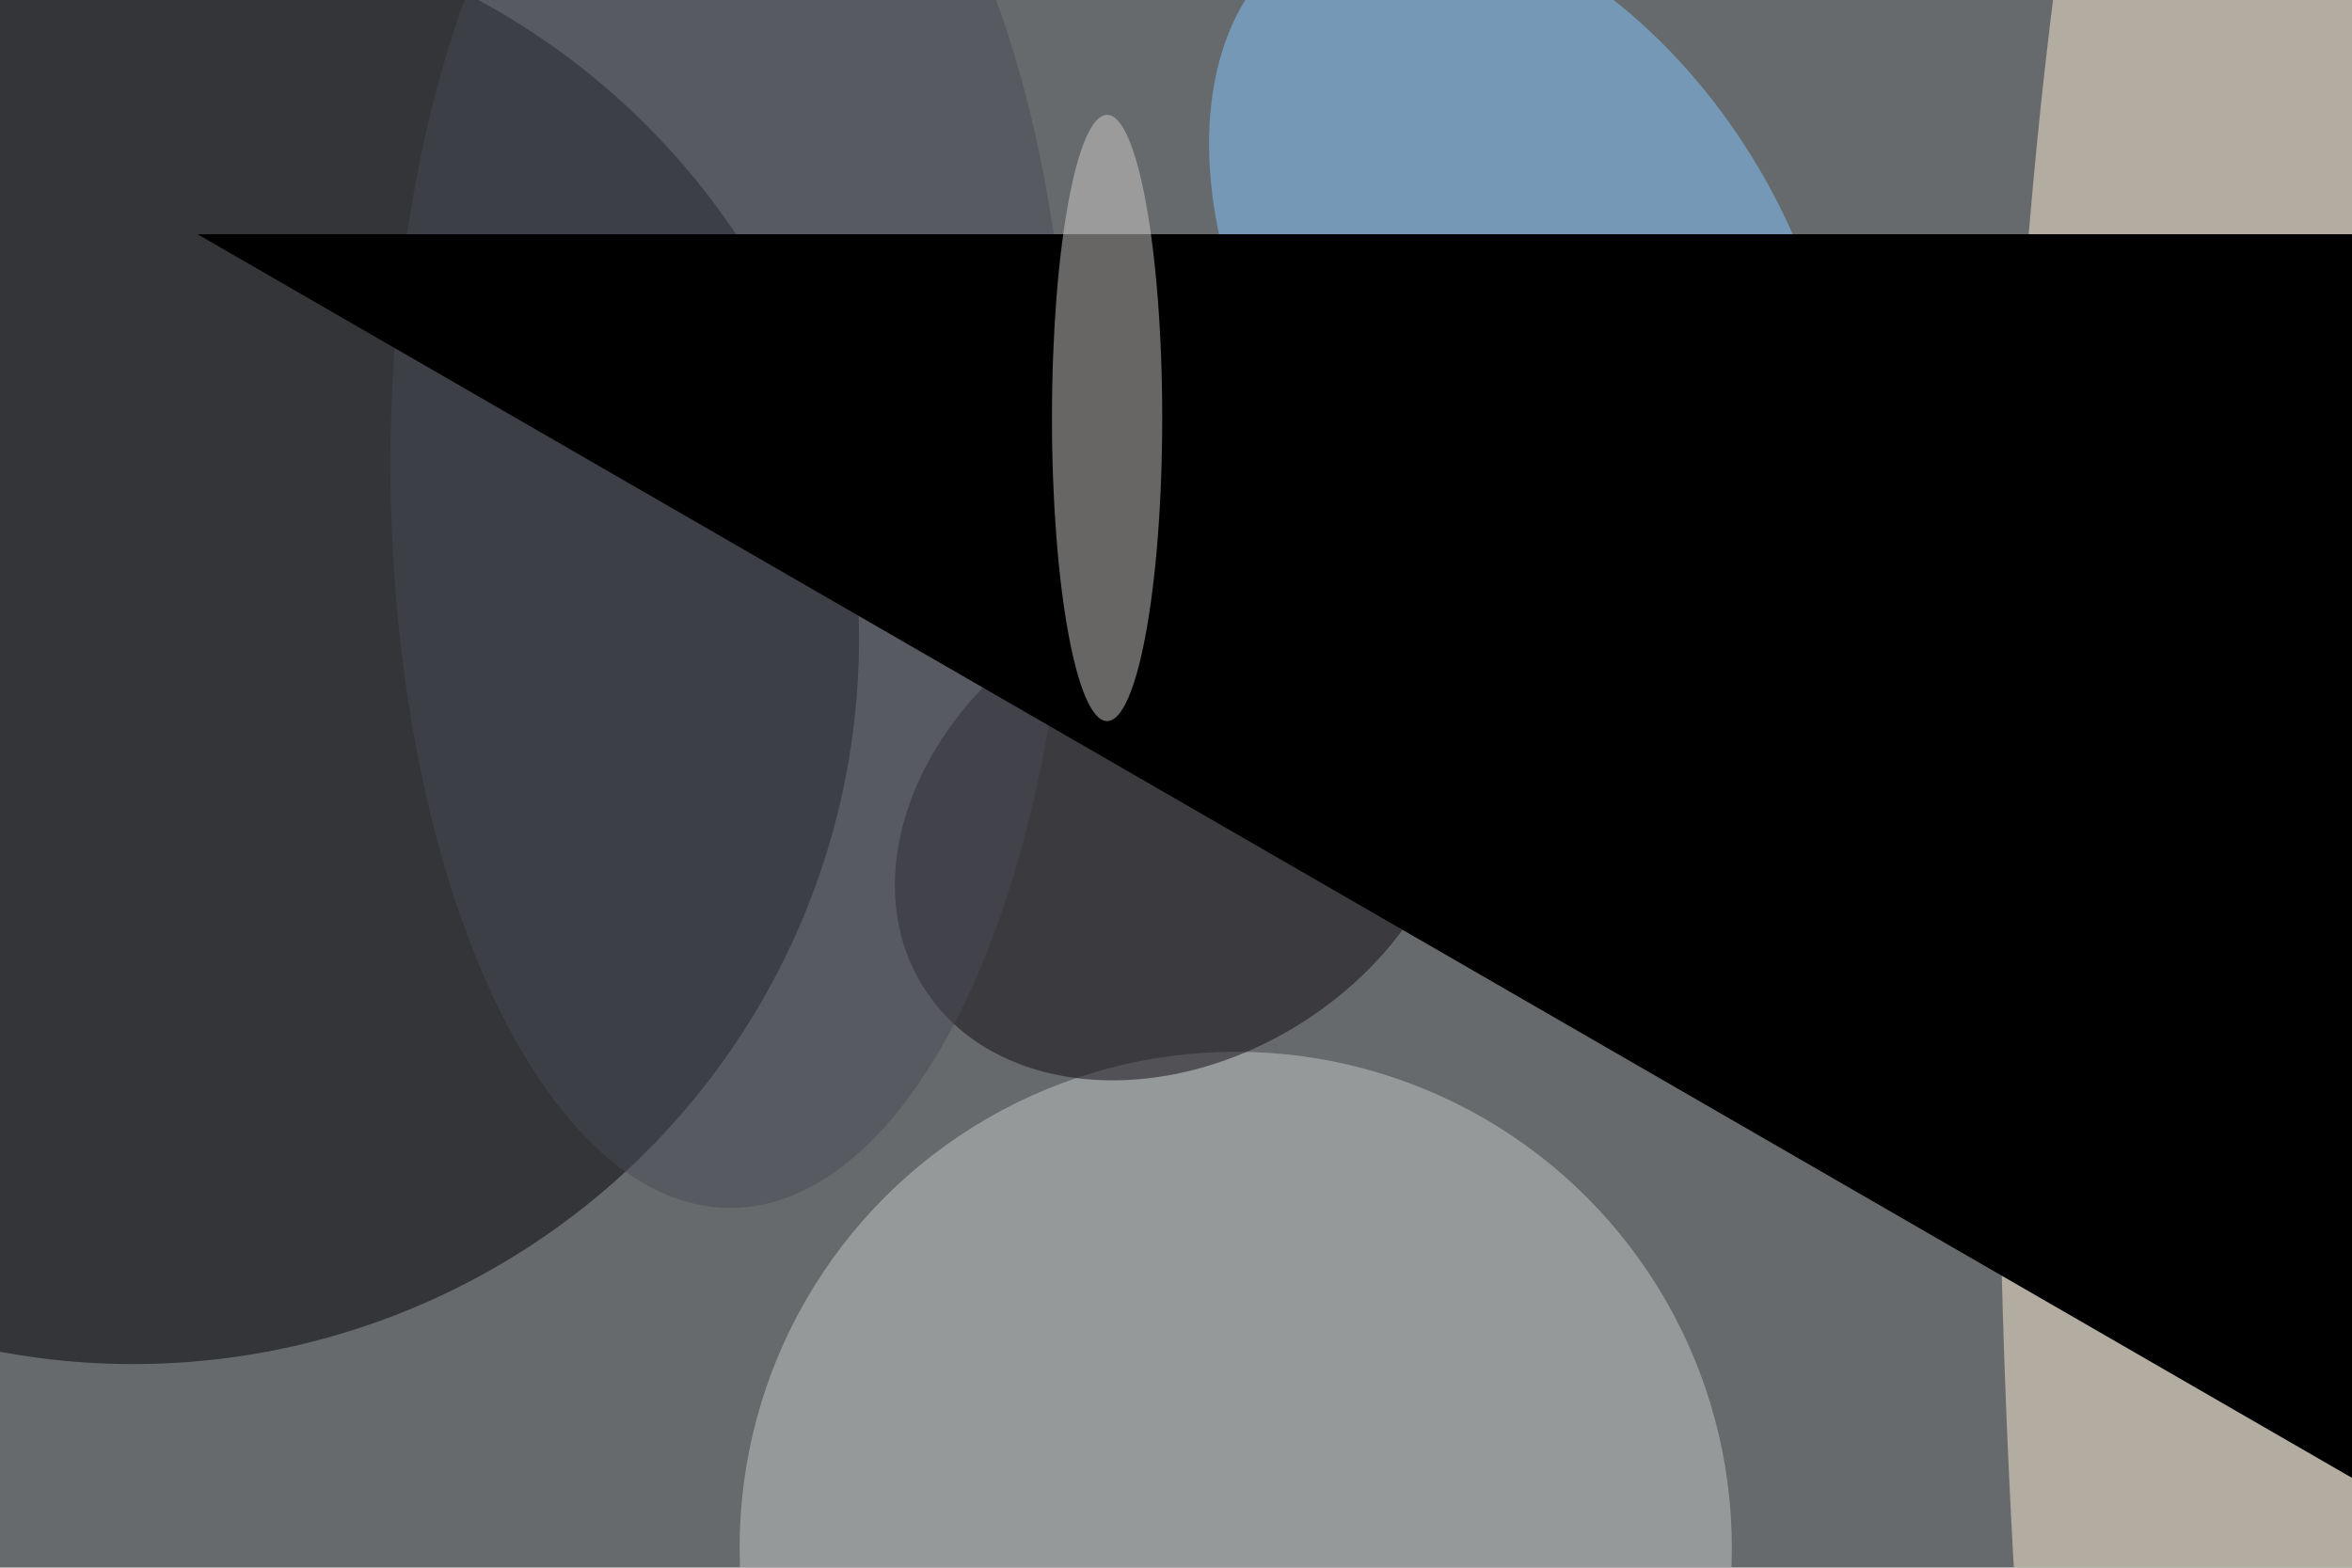 <svg xmlns="http://www.w3.org/2000/svg" viewBox="0 0 5921 3947"><filter id="b"><feGaussianBlur stdDeviation="12" /></filter><path d="M0 0h5921v3947H0z" fill="#666a6c" /><g filter="url(#b)" transform="scale(23.129) translate(0.5 0.5)"><ellipse fill="#000004" fill-opacity=".502" cx="14" cy="69" rx="79" ry="79" /><ellipse fill="#ffeed6" fill-opacity=".502" cx="242" cy="109" rx="25" ry="169" /><ellipse fill="#c4c7c7" fill-opacity=".502" cx="134" cy="168" rx="54" ry="54" /><g transform="translate(165.325 30.894) rotate(-32.969) scale(28.669 44.748)"><ellipse fill="#81c5ff" fill-opacity=".502" cx="0" cy="0" rx="1" ry="1" /></g><g transform="translate(127.706 89.451) rotate(237.458) scale(25.286 32.772)"><ellipse fill="#100d13" fill-opacity=".502" cx="0" cy="0" rx="1" ry="1" /></g><ellipse fill="#494b57" fill-opacity=".502" cx="79" cy="50" rx="37" ry="81" /><g transform="translate(21 25) rotate(300) scale(31 53)"><path d="M0 0h5921v3947H0z" fill="#000" /></g><ellipse fill="#d0ccca" fill-opacity=".502" cx="120" cy="45" rx="6" ry="33" /></g></svg>